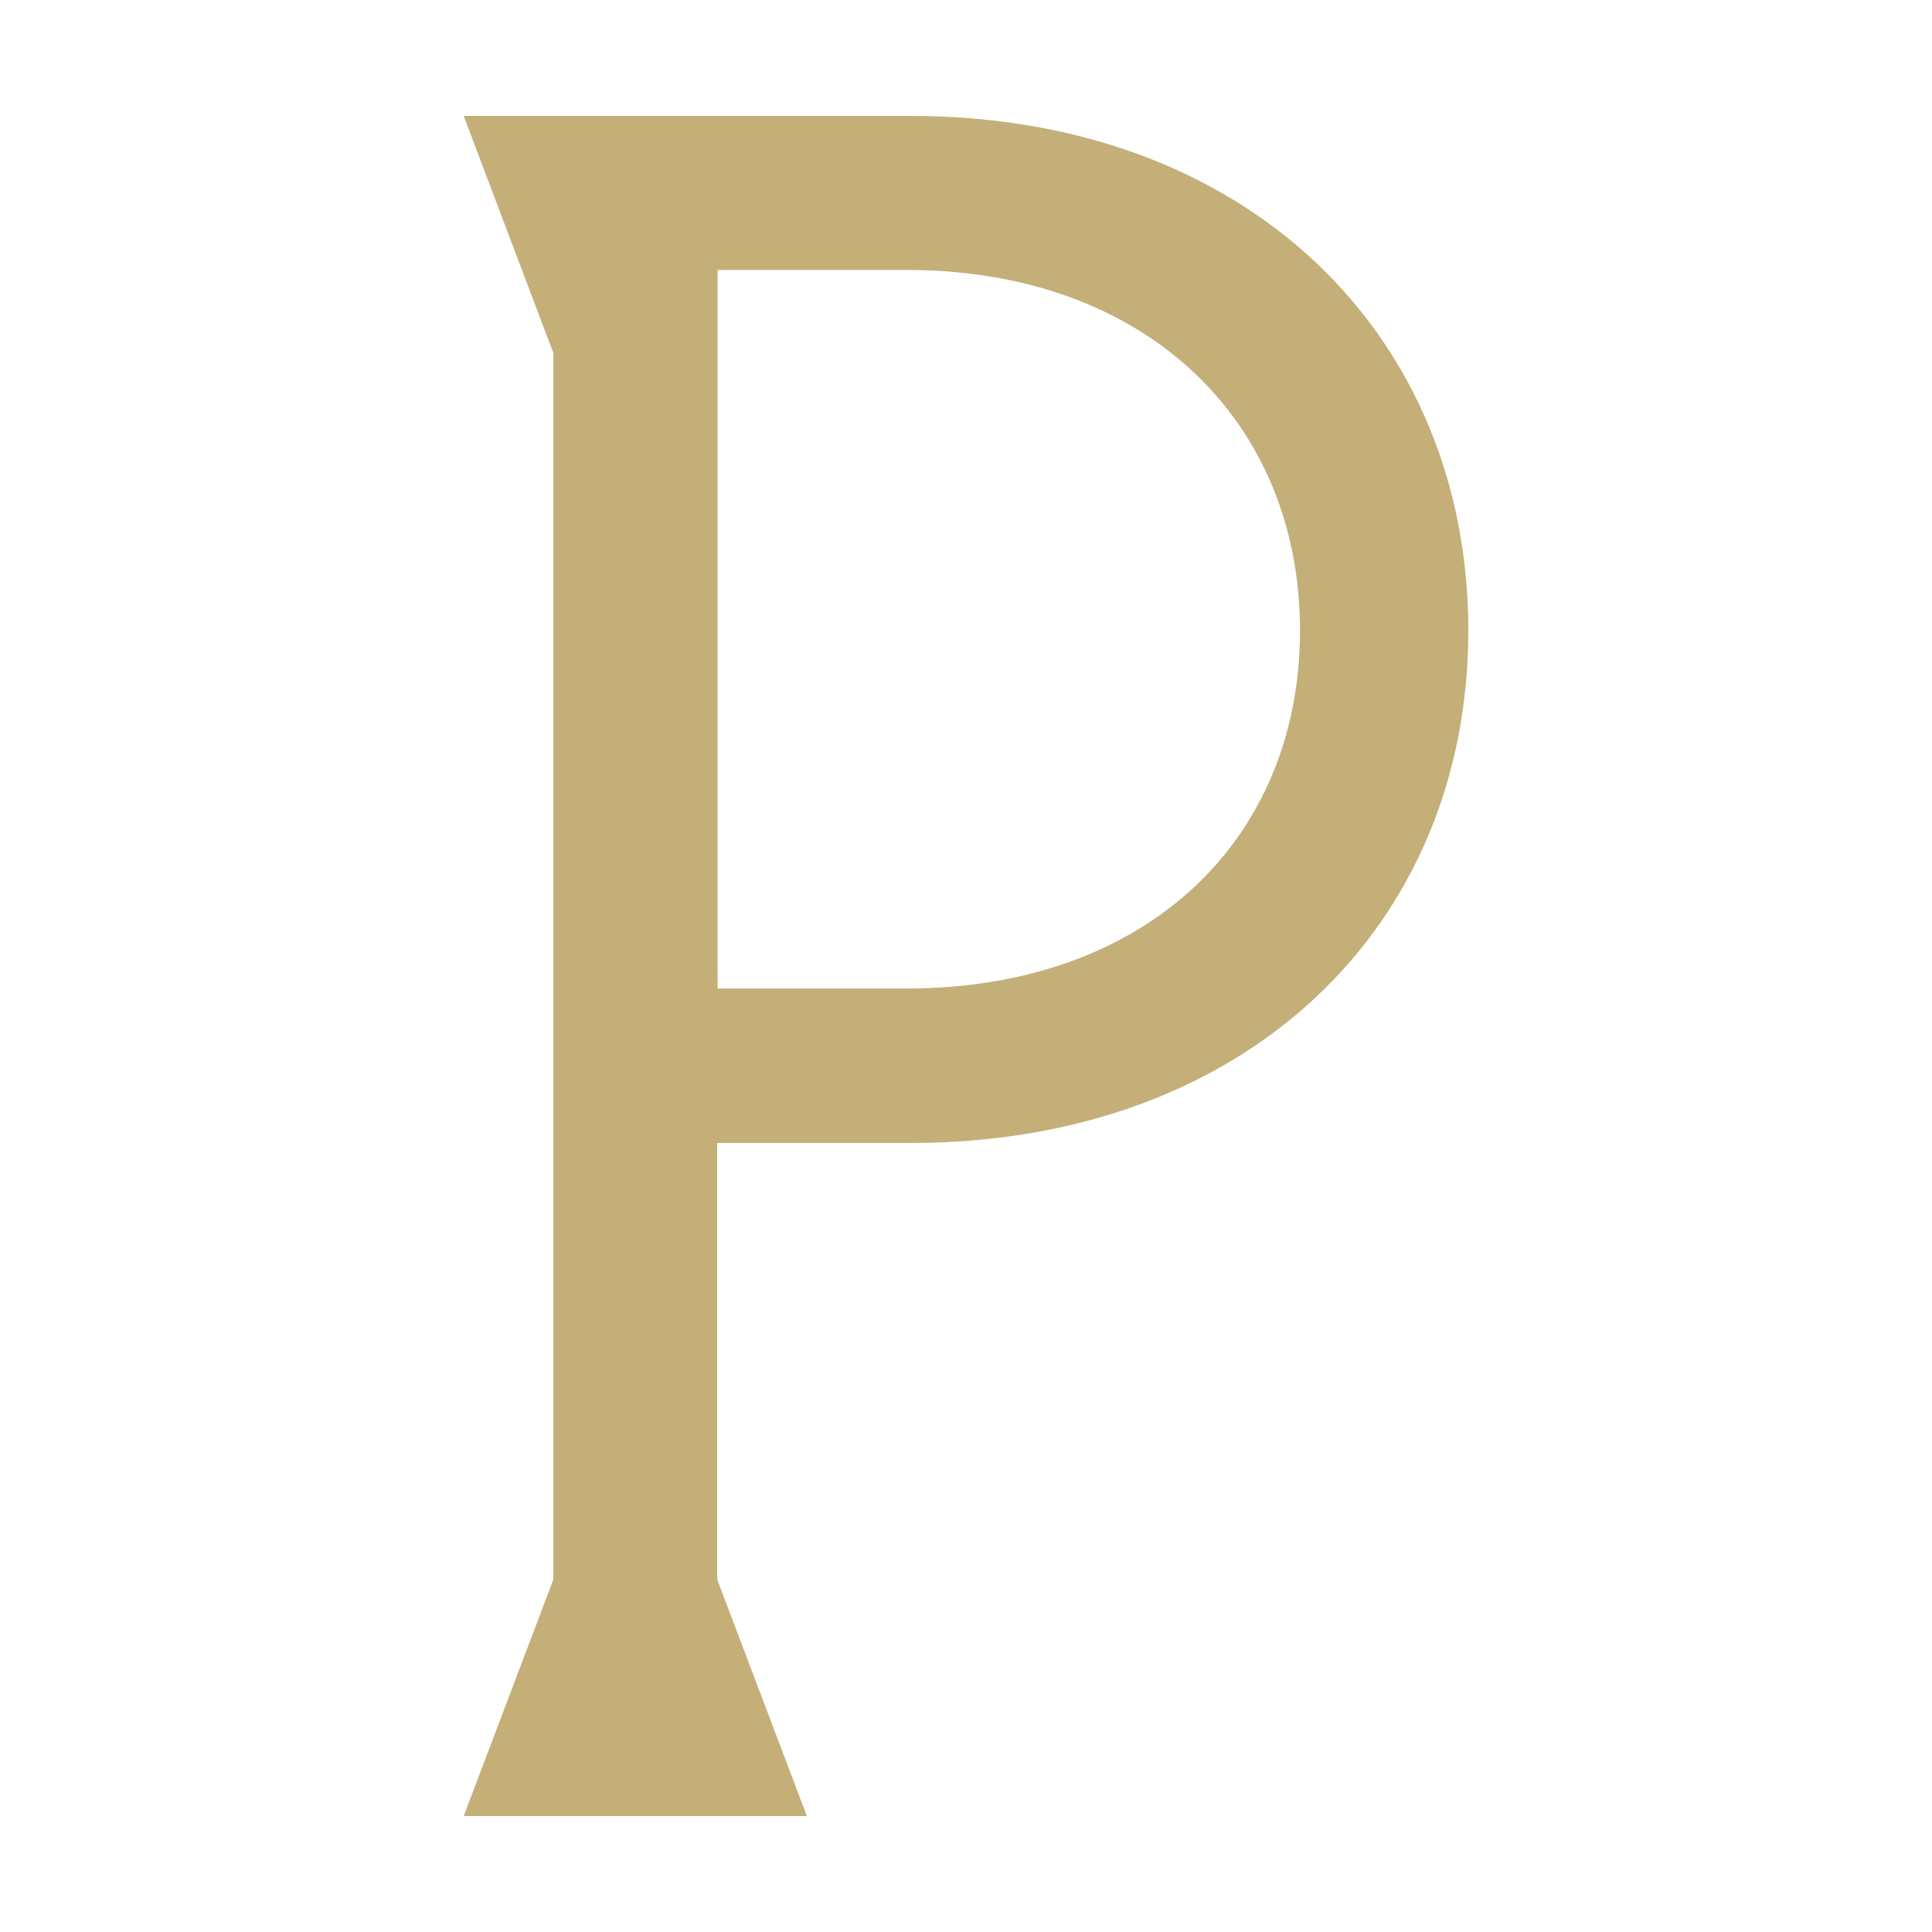 <?xml version="1.0" encoding="UTF-8"?> <svg xmlns="http://www.w3.org/2000/svg" width="50" height="50" viewBox="0 0 50 50" fill="none"><path d="M23.458 25.582H18.572V6.986H23.458C29.68 6.986 33.644 10.919 33.644 16.317C33.644 21.714 29.69 25.582 23.458 25.582ZM23.574 3H12L14.321 9.135V40.876L12 47H20.882L18.561 40.876V29.58H23.564C32.287 29.58 38 23.947 38 16.317C38 8.686 32.298 3 23.564 3" fill="#C4AF79"></path></svg> 